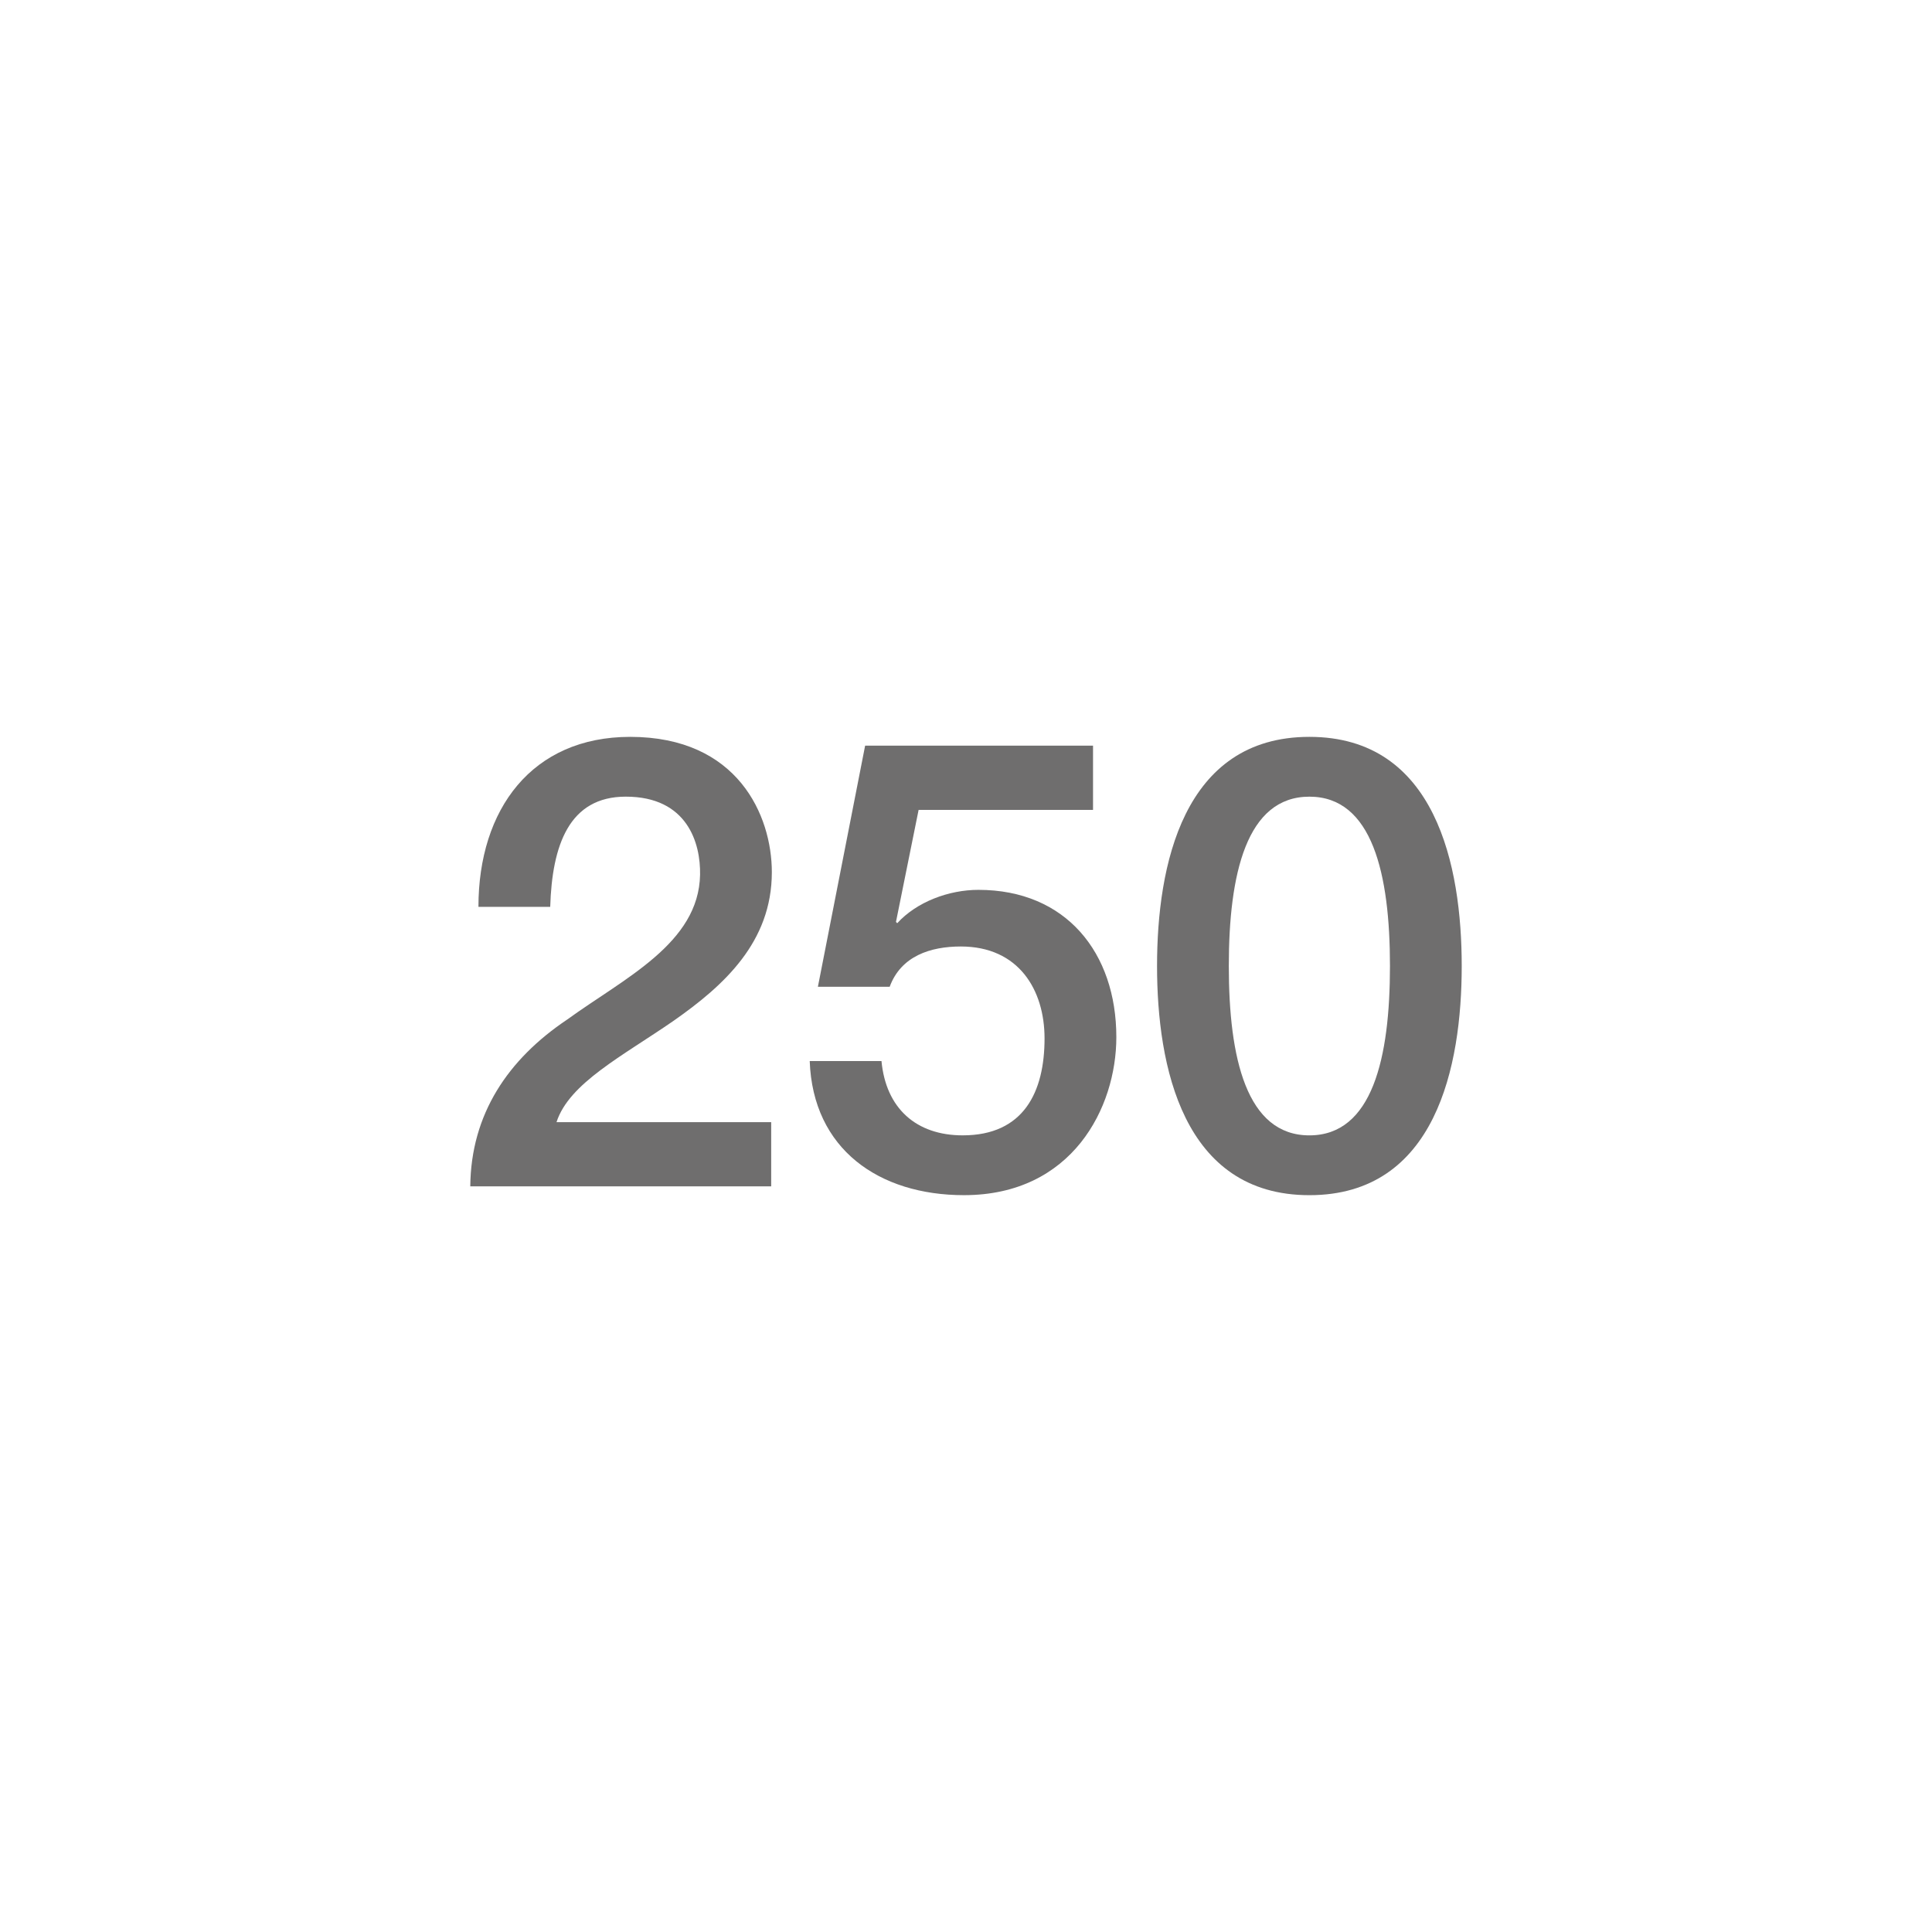 <?xml version="1.0" encoding="utf-8"?>
<!-- Generator: Adobe Illustrator 16.0.0, SVG Export Plug-In . SVG Version: 6.00 Build 0)  -->
<!DOCTYPE svg PUBLIC "-//W3C//DTD SVG 1.1//EN" "http://www.w3.org/Graphics/SVG/1.1/DTD/svg11.dtd">
<svg version="1.1" id="Layer_3" xmlns="http://www.w3.org/2000/svg" xmlns:xlink="http://www.w3.org/1999/xlink" x="0px" y="0px"
	 width="113.386px" height="113.386px" viewBox="14.172 70.867 113.386 113.386"
	 enable-background="new 14.172 70.867 113.386 113.386" xml:space="preserve">
<g>
	<path fill="#6F6E6E" d="M59.434,140.492H41.772c0.038-4.248,2.217-7.463,5.69-9.791c3.362-2.438,7.722-4.471,7.796-8.497
		c0.036-1.848-0.739-4.583-4.36-4.583c-3.326,0-4.324,2.845-4.435,6.467h-4.212c0-5.727,3.141-9.976,8.905-9.976
		c6.319,0,8.314,4.619,8.314,7.943c0,4.102-2.809,6.651-5.765,8.72c-2.993,2.069-6.134,3.658-6.872,5.949h12.599V140.492z"/>
	<path fill="#6F6E6E" d="M64.945,114.629H78.32v3.768H68.084l-1.329,6.577l0.074,0.074c1.145-1.255,3.029-1.957,4.765-1.957
		c5.139,0,8.094,3.693,8.094,8.645c0,4.139-2.588,9.273-8.942,9.273c-4.988,0-8.868-2.697-9.053-7.87h4.212
		c0.259,2.771,2.033,4.36,4.767,4.36c3.584,0,4.803-2.55,4.803-5.689c0-2.846-1.515-5.395-4.915-5.395
		c-1.773,0-3.509,0.554-4.174,2.364h-4.213L64.945,114.629z"/>
	<path fill="#6F6E6E" d="M99.958,127.561c0,5.875-1.515,13.449-8.94,13.449c-7.427,0-8.941-7.574-8.941-13.449
		c0-5.875,1.515-13.449,8.941-13.449C98.443,114.112,99.958,121.686,99.958,127.561z M95.747,127.561
		c0-5.394-1.034-9.939-4.729-9.939s-4.729,4.545-4.729,9.939s1.033,9.939,4.729,9.939S95.747,132.955,95.747,127.561z"/>
</g>
</svg>
